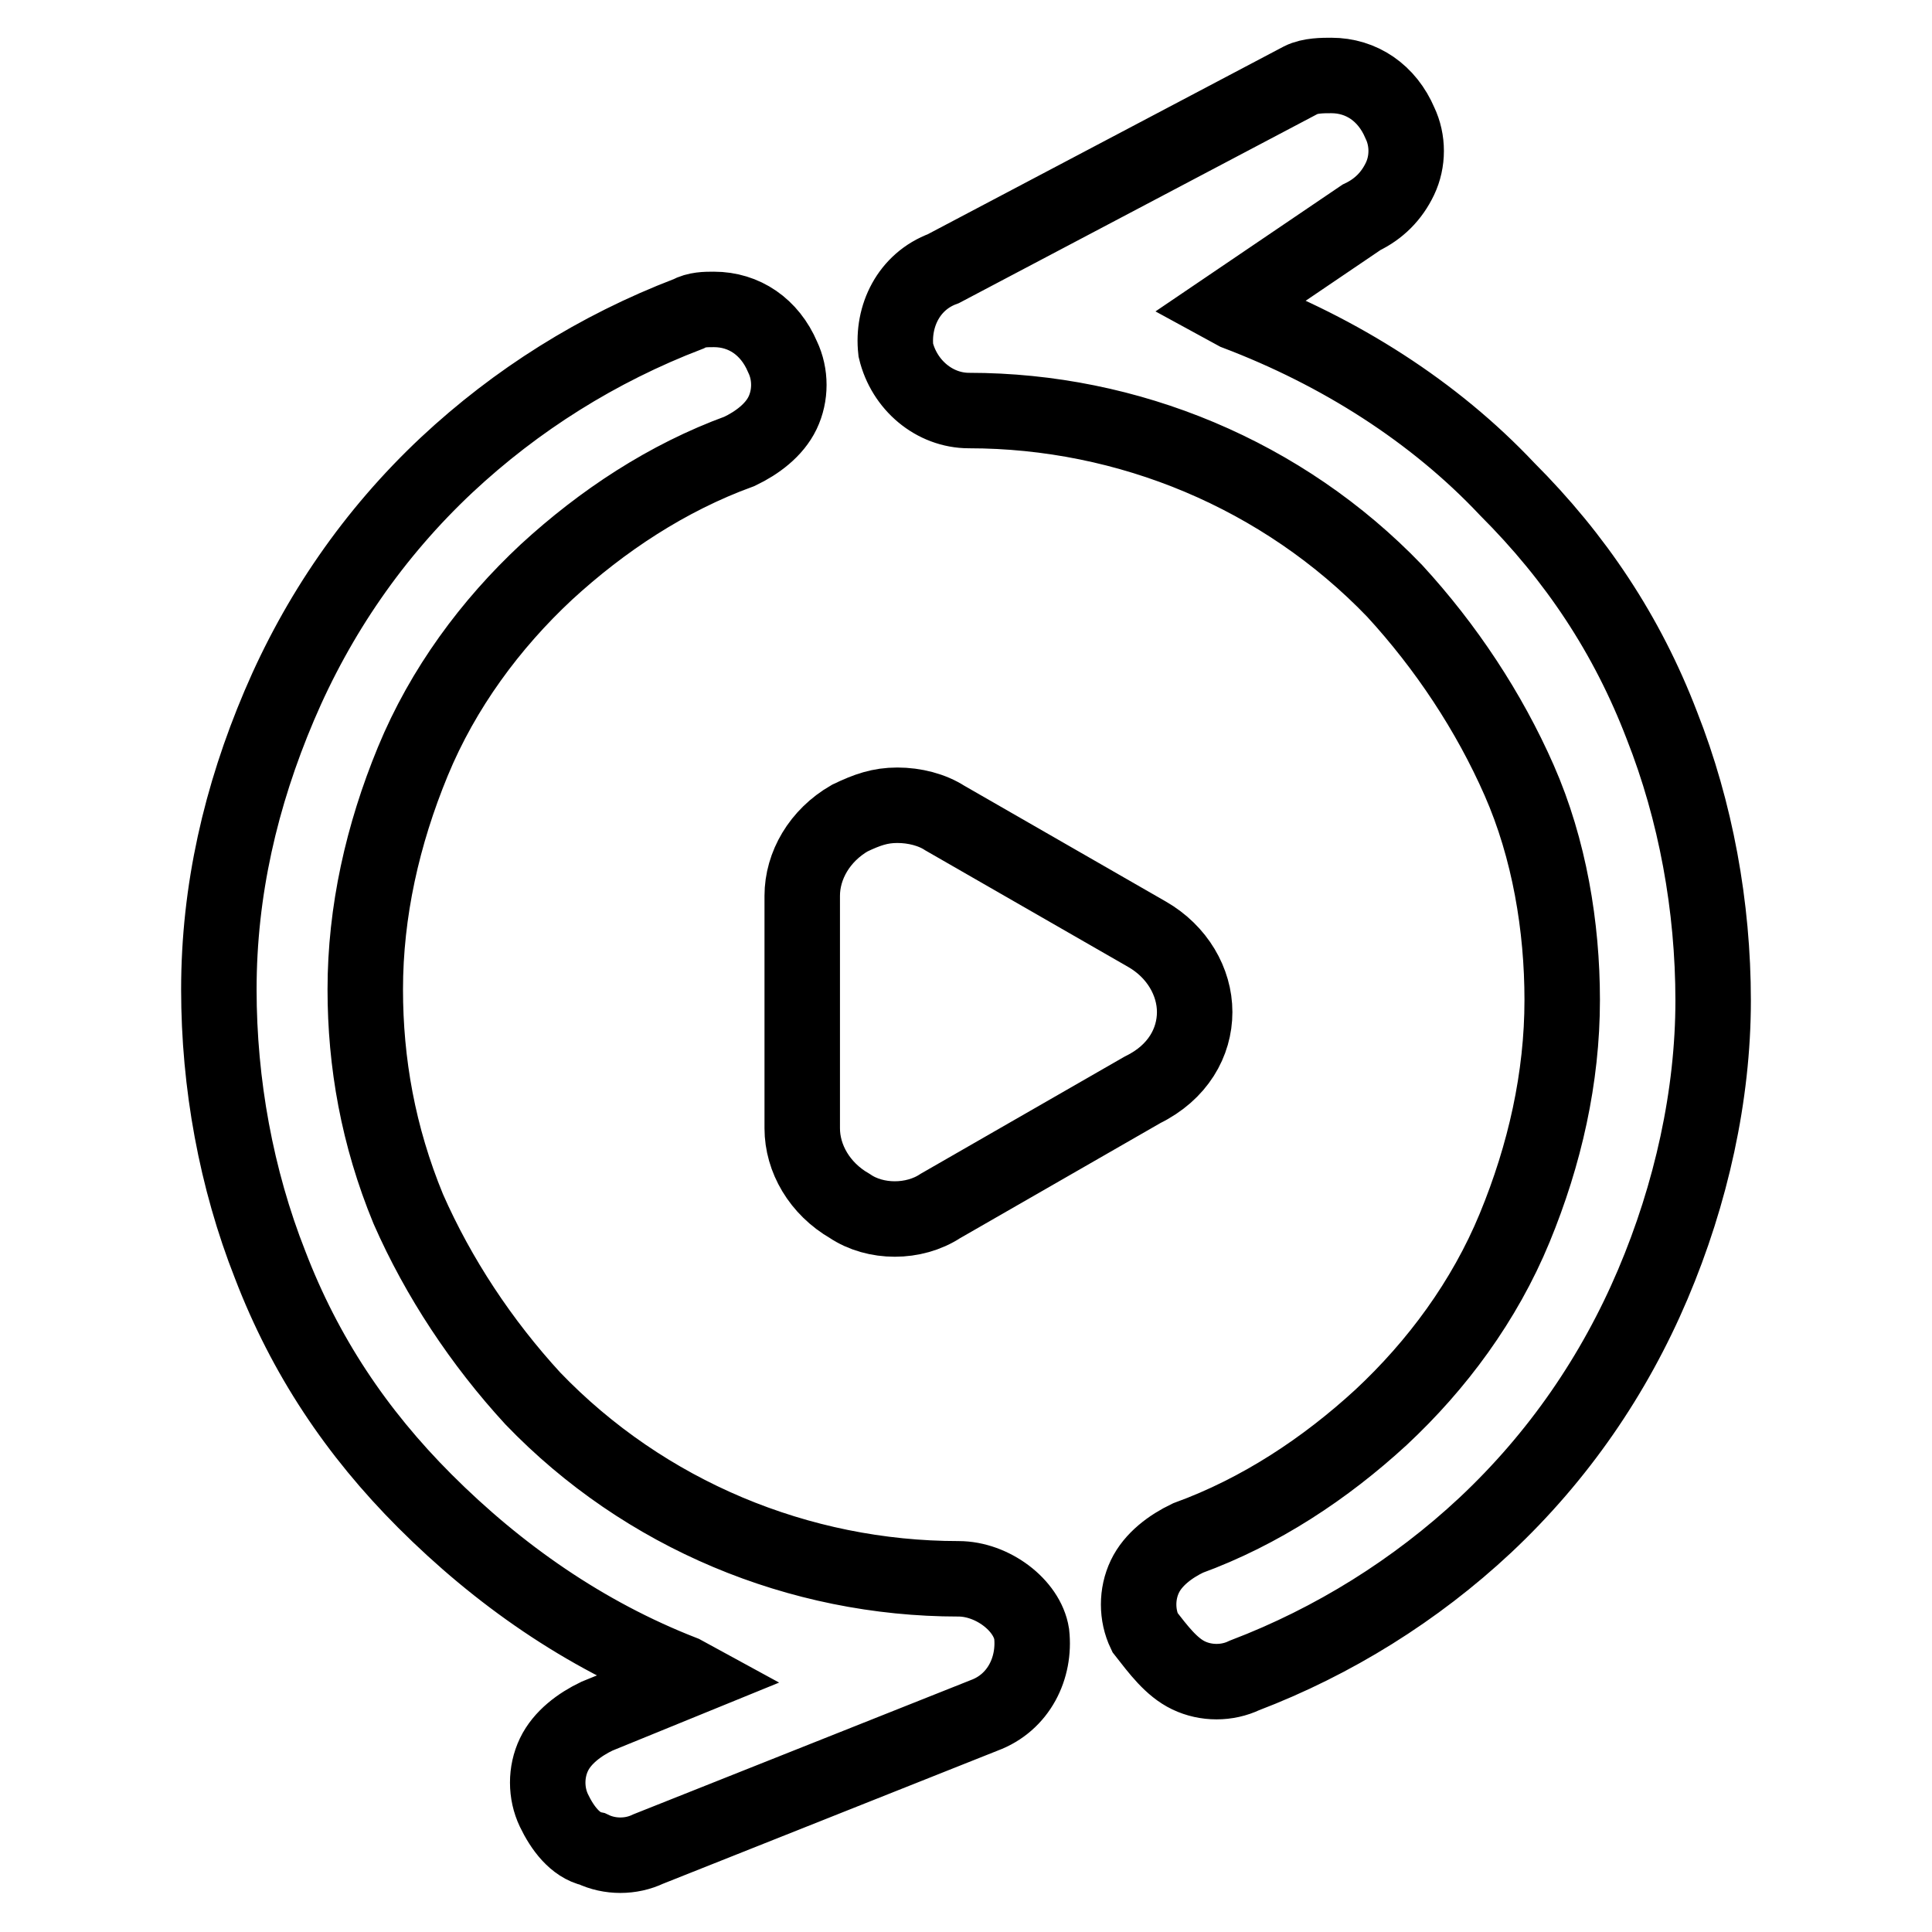 <?xml version="1.0" encoding="utf-8"?>
<!-- Svg Vector Icons : http://www.onlinewebfonts.com/icon -->
<!DOCTYPE svg PUBLIC "-//W3C//DTD SVG 1.1//EN" "http://www.w3.org/Graphics/SVG/1.1/DTD/svg11.dtd">
<svg version="1.1" xmlns="http://www.w3.org/2000/svg" xmlns:xlink="http://www.w3.org/1999/xlink" x="0px" y="0px" viewBox="0 0 256 256" enable-background="new 0 0 256 256" xml:space="preserve">
<g> <path stroke-width="10" fill-opacity="0" stroke="#000000"  d="M158.3,134.1c0-4-2.3-8-6.3-10.3l-26.8-15.4c-1.7-1.1-4-1.7-6.3-1.7c-2.3,0-4,0.6-6.3,1.7 c-4,2.3-6.3,6.3-6.3,10.3v30.8c0,4,2.3,8,6.3,10.3c3.4,2.3,8.5,2.3,12,0l26.8-15.4C156.1,142.1,158.3,138.1,158.3,134.1"/> <path stroke-width="10" fill-opacity="0" stroke="#000000"  d="M127,209.2c-21.1,0-41.6-8.5-56.4-23.9c-6.8-7.4-12.5-16-16.5-25.1c-4-9.7-5.7-19.4-5.7-29.1 c0-10.3,2.3-20.5,6.3-30.2c4-9.7,10.3-18.2,17.7-25.1c7.4-6.8,16-12.5,25.6-16c2.3-1.1,4.6-2.8,5.7-5.1c1.1-2.3,1.1-5.1,0-7.4 c-1.7-4-5.1-6.3-9.1-6.3c-1.1,0-2.3,0-3.4,0.6C79.2,46.2,68.4,53,59.2,61.6c-9.7,9.1-17.1,19.9-22.2,31.9c-5.1,12-8,24.5-8,37.6 c0,12.5,2.3,25.1,6.8,36.5c4.6,12,11.4,22.2,20.5,31.3c9.7,9.7,21.1,17.7,34.2,22.8l1.1,0.6l-12.5,5.1c-2.3,1.1-4.6,2.8-5.7,5.1 c-1.1,2.3-1.1,5.1,0,7.4c1.1,2.3,2.8,4.6,5.1,5.1c2.3,1.1,5.1,1.1,7.4,0l44.5-17.7c4.6-1.7,6.8-6.3,6.3-10.8 C136.1,212.7,131.5,209.2,127,209.2L127,209.2z M157.5,222c2.3,1.1,5.1,1.1,7.4,0c11.8-4.5,22.7-11.3,31.9-19.9 c9.7-9.1,17.1-19.9,22.2-31.9c5.1-12,8-25.1,8-37.6c0-12.5-2.3-25.1-6.8-36.5c-4.6-12-11.4-22.2-20.5-31.3 c-9.7-10.3-22.2-18.2-35.9-23.4l-1.1-0.6l17.7-12c2.3-1.1,4-2.8,5.1-5.1c1.1-2.3,1.1-5.1,0-7.4c-1.7-4-5.1-6.3-9.1-6.3 c-1.1,0-2.8,0-4,0.6L125,35.6c-4.6,1.7-6.8,6.3-6.3,10.8c1.1,4.6,5.1,8,9.7,8c21.1,0,41.6,8.5,56.4,23.9c6.8,7.4,12.5,16,16.5,25.1 c4,9.1,5.7,19.4,5.7,29.1c0,10.3-2.3,20.5-6.3,30.2c-4,9.7-10.3,18.2-17.7,25.1c-7.4,6.8-16,12.5-25.6,16c-2.3,1.1-4.6,2.8-5.7,5.1 c-1.1,2.3-1.1,5.1,0,7.4C153.5,218.6,155.2,220.9,157.5,222"/></g>
</svg>